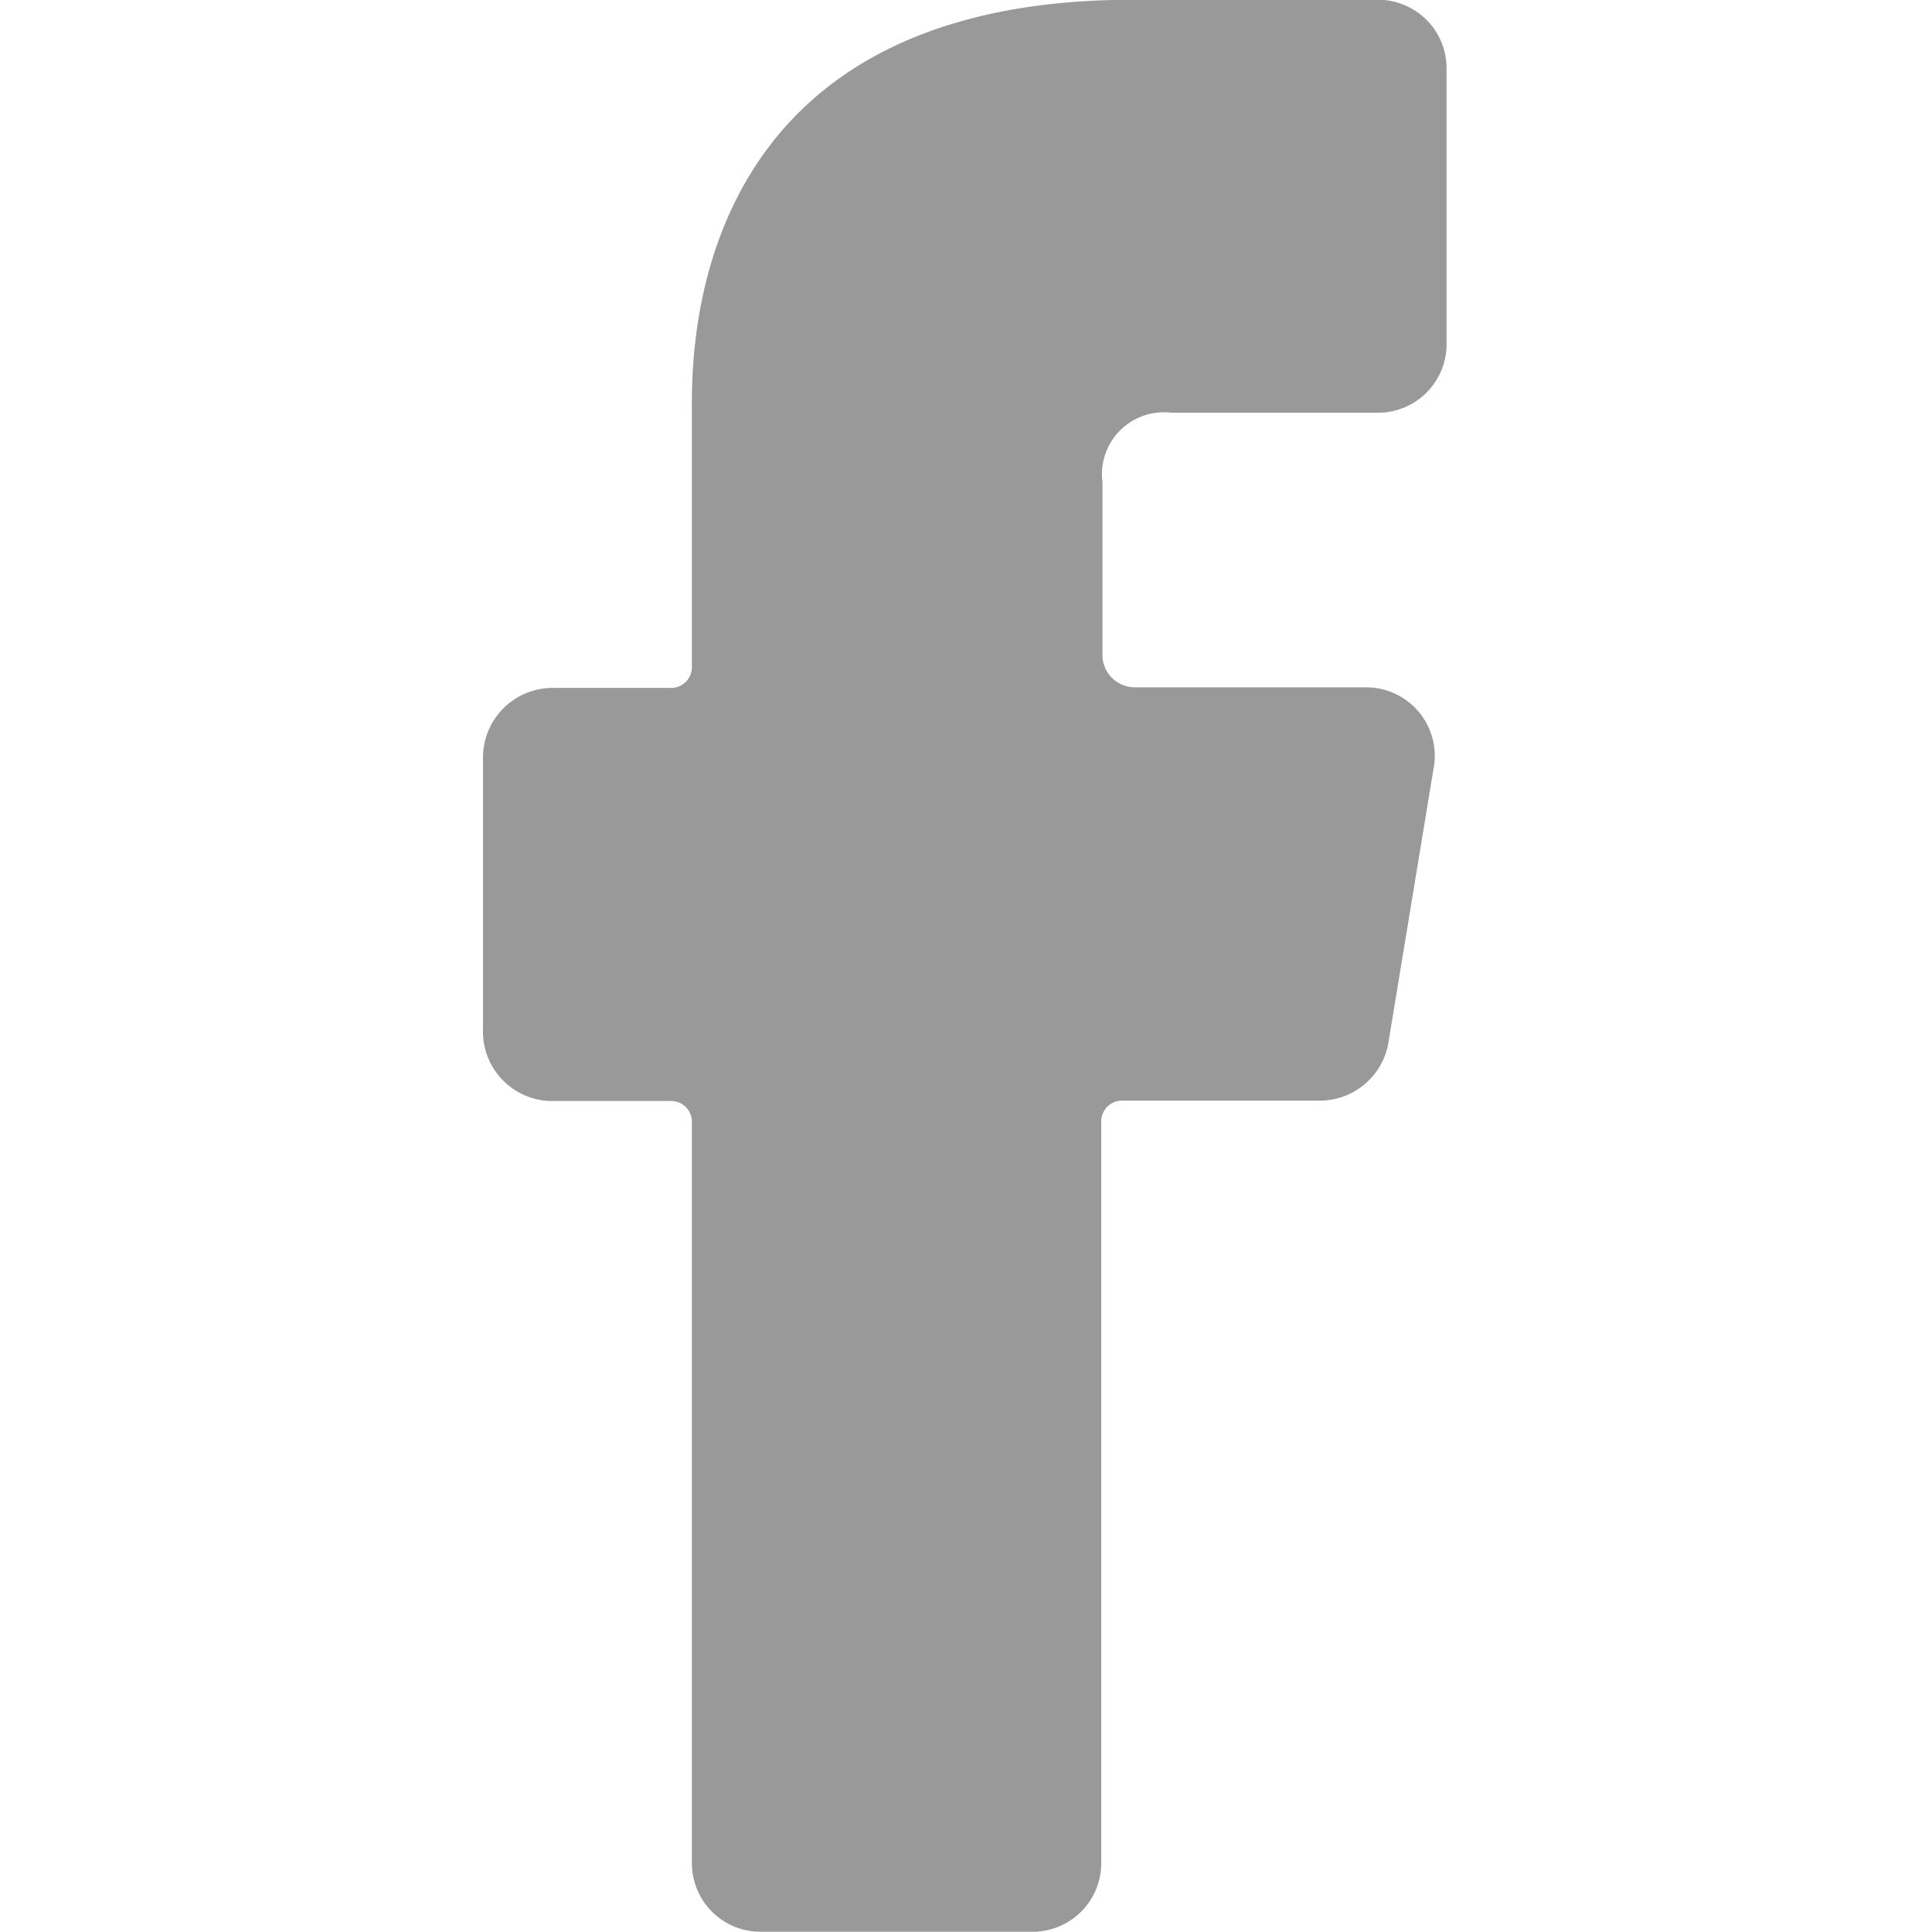 <svg xmlns="http://www.w3.org/2000/svg" width="16" height="16" viewBox="0 0 16 16">
  <defs>
    <style>
      .cls-1 {
        fill: #999;
        fill-rule: evenodd;
      }
    </style>
  </defs>
  <path id="形状_4" data-name="形状 4" class="cls-1" d="M1163.55,357.118h0.98a0.172,0.172,0,0,1,.17.169h0v6.138a0.568,0.568,0,0,0,.57.573h2.25a0.568,0.568,0,0,0,.57-0.573v-6.141a0.172,0.172,0,0,1,.17-0.169h1.63a0.577,0.577,0,0,0,.58-0.491l0.37-2.247a0.568,0.568,0,0,0-.45-0.675,0.608,0.608,0,0,0-.12-0.01h-1.9a0.268,0.268,0,0,1-.27-0.267h0v-1.434a0.512,0.512,0,0,1,.45-0.573,0.482,0.482,0,0,1,.12,0h1.71a0.568,0.568,0,0,0,.57-0.573v-2.274a0.568,0.568,0,0,0-.57-0.573h-2.03c-3.75,0-3.65,3-3.65,3.44v2.09a0.172,0.172,0,0,1-.17.169h-0.98a0.577,0.577,0,0,0-.58.574v2.247a0.576,0.576,0,0,0,.55.6h0.03Z" transform="translate(-1158.97 -348)"/>
</svg>
